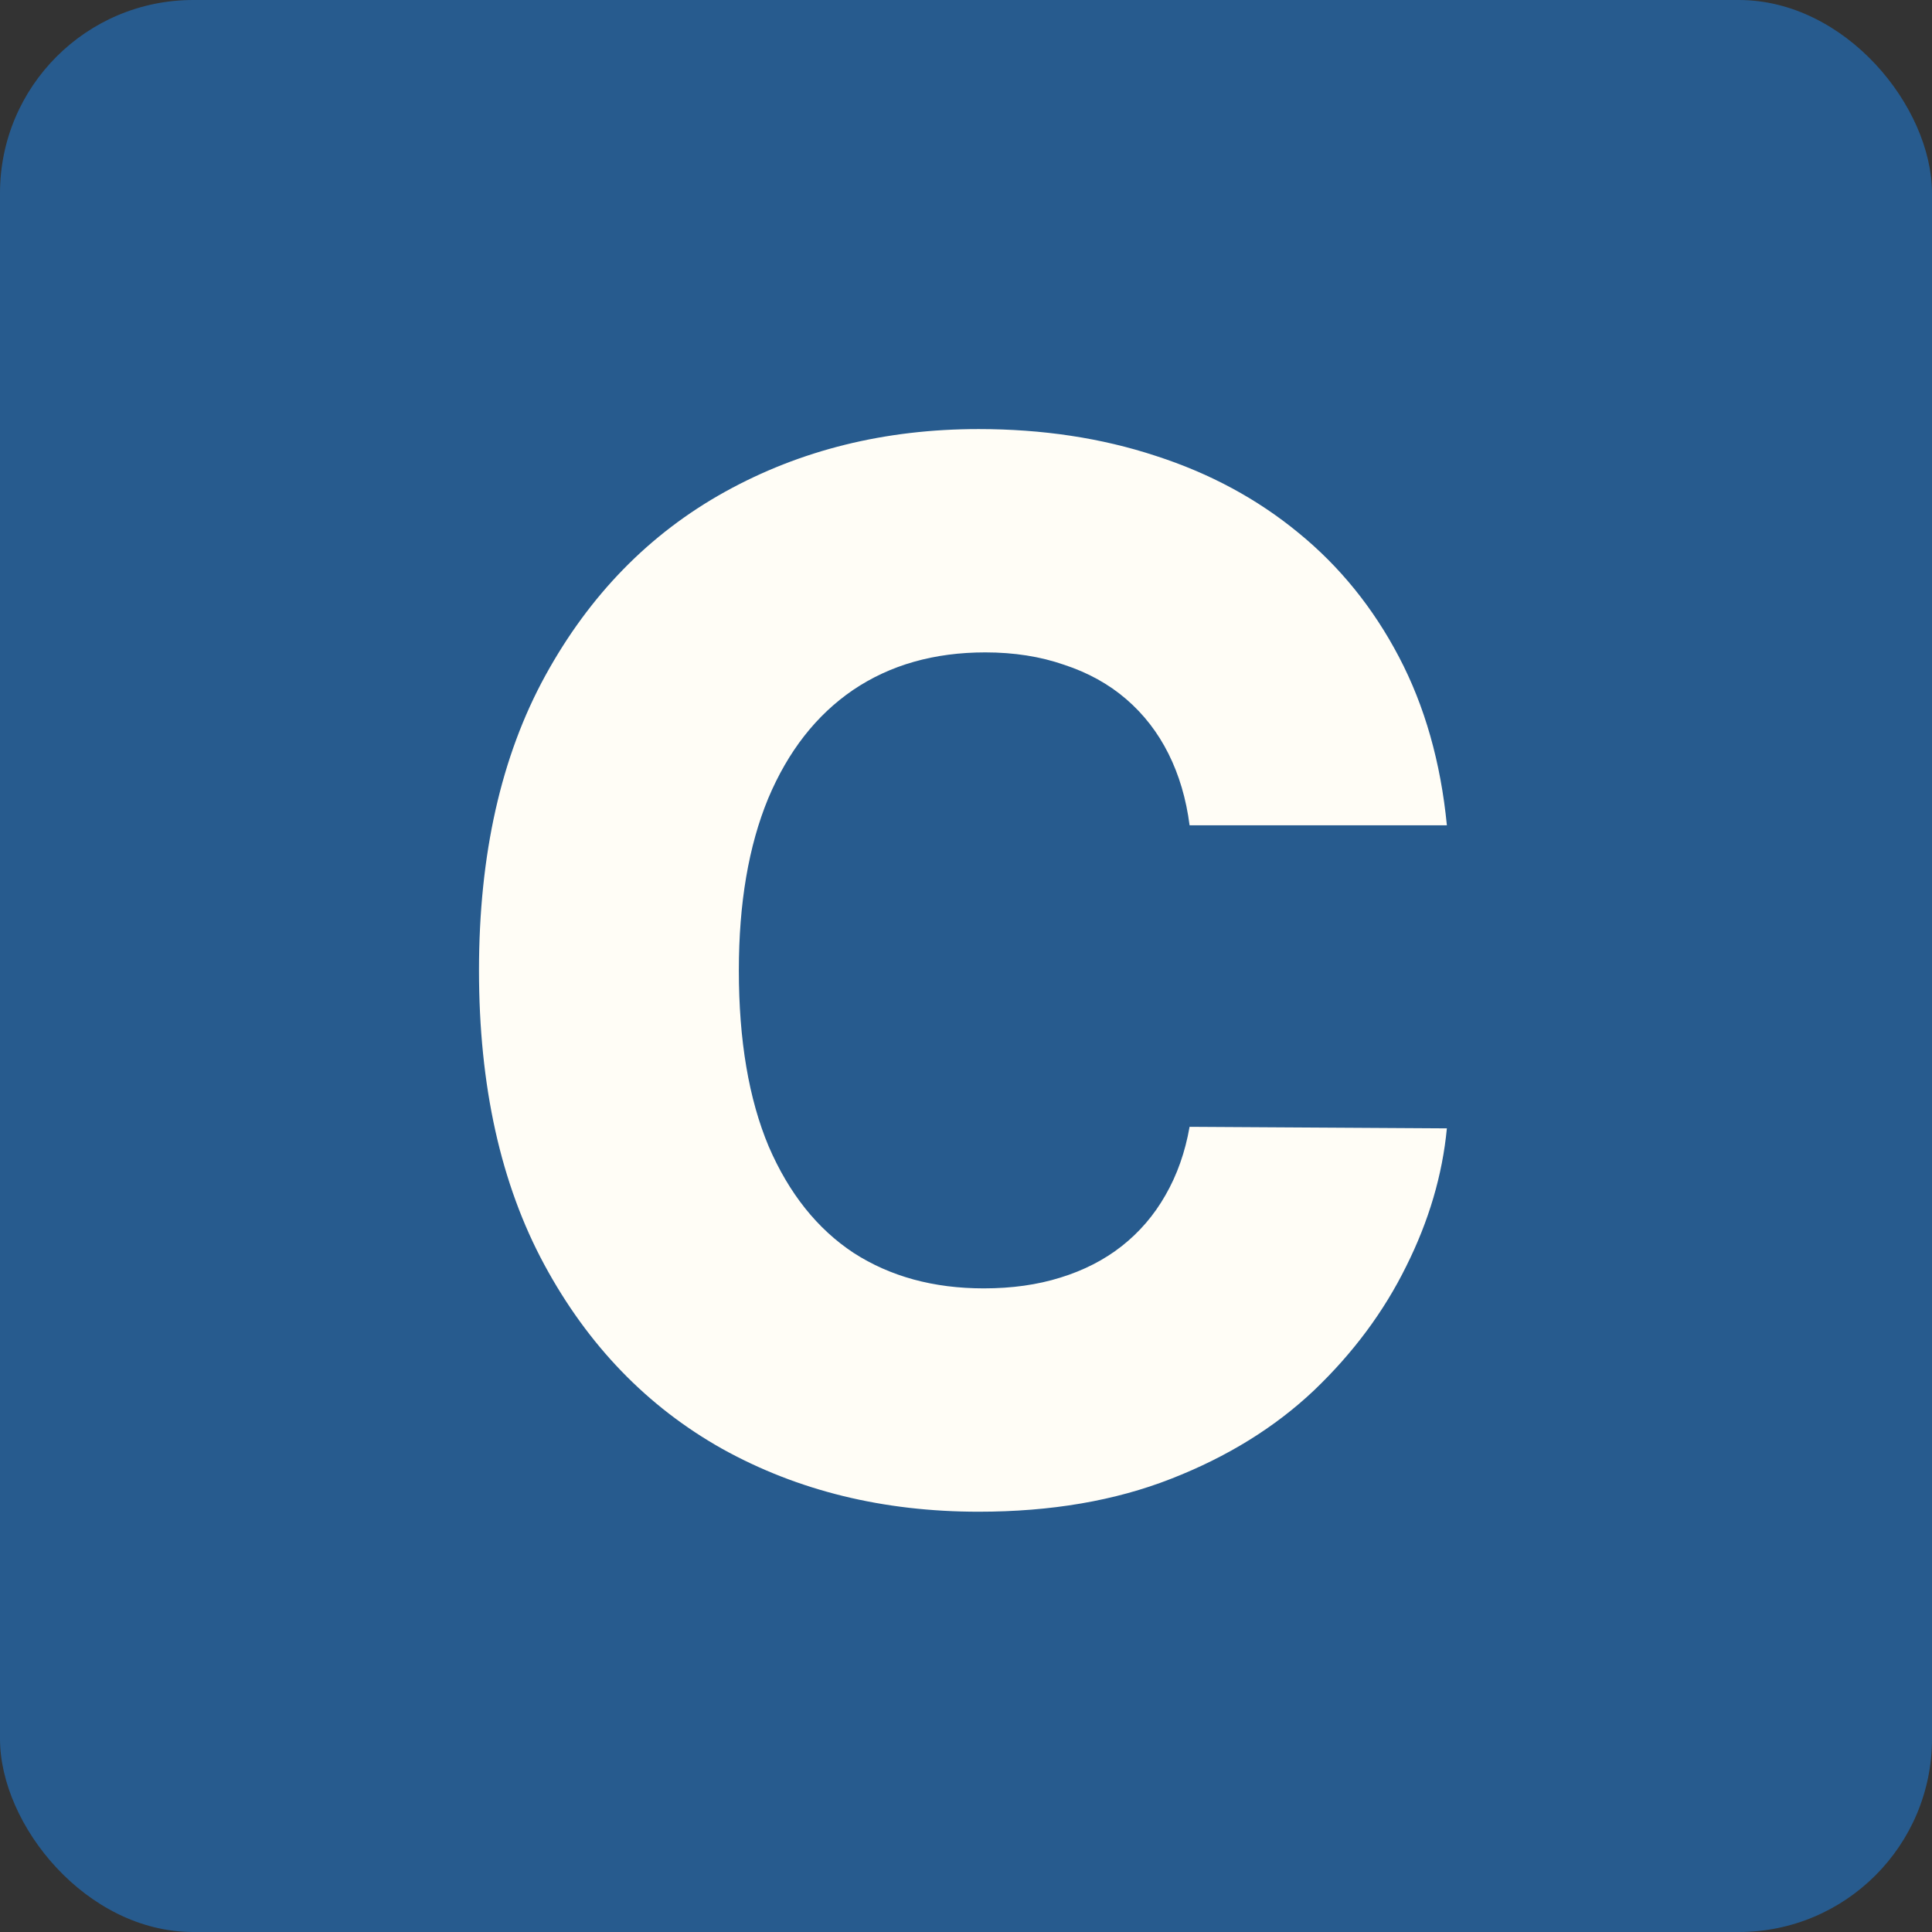 <svg width="80" height="80" viewBox="0 0 80 80" fill="none" xmlns="http://www.w3.org/2000/svg">
<rect x="0" y="0" width="80" height="80" fill="#333333" stroke="none"/>
<rect width="80" height="80" rx="8" fill="#275B8E"/>
<path d="M59.912 34.173H49.258C49.117 33.08 48.825 32.092 48.385 31.212C47.945 30.331 47.362 29.578 46.638 28.953C45.913 28.328 45.054 27.852 44.06 27.526C43.08 27.185 41.993 27.014 40.8 27.014C38.683 27.014 36.858 27.533 35.324 28.57C33.804 29.607 32.632 31.105 31.808 33.065C30.999 35.026 30.594 37.398 30.594 40.182C30.594 43.08 31.006 45.508 31.829 47.469C32.668 49.415 33.84 50.885 35.345 51.879C36.865 52.859 38.662 53.349 40.736 53.349C41.901 53.349 42.959 53.2 43.91 52.902C44.876 52.604 45.722 52.17 46.446 51.602C47.185 51.02 47.788 50.317 48.257 49.493C48.74 48.655 49.074 47.71 49.258 46.659L59.912 46.723C59.727 48.655 59.166 50.558 58.229 52.433C57.305 54.308 56.034 56.02 54.415 57.568C52.795 59.102 50.821 60.324 48.492 61.233C46.176 62.142 43.52 62.597 40.523 62.597C36.574 62.597 33.037 61.73 29.912 59.997C26.801 58.25 24.344 55.707 22.54 52.369C20.736 49.031 19.834 44.969 19.834 40.182C19.834 35.381 20.75 31.311 22.582 27.973C24.415 24.635 26.893 22.099 30.018 20.366C33.144 18.634 36.645 17.767 40.523 17.767C43.165 17.767 45.608 18.136 47.852 18.875C50.097 19.599 52.071 20.665 53.776 22.071C55.48 23.463 56.865 25.175 57.93 27.206C58.996 29.237 59.656 31.56 59.912 34.173Z" fill="#FFFDF6"/>
</svg>
